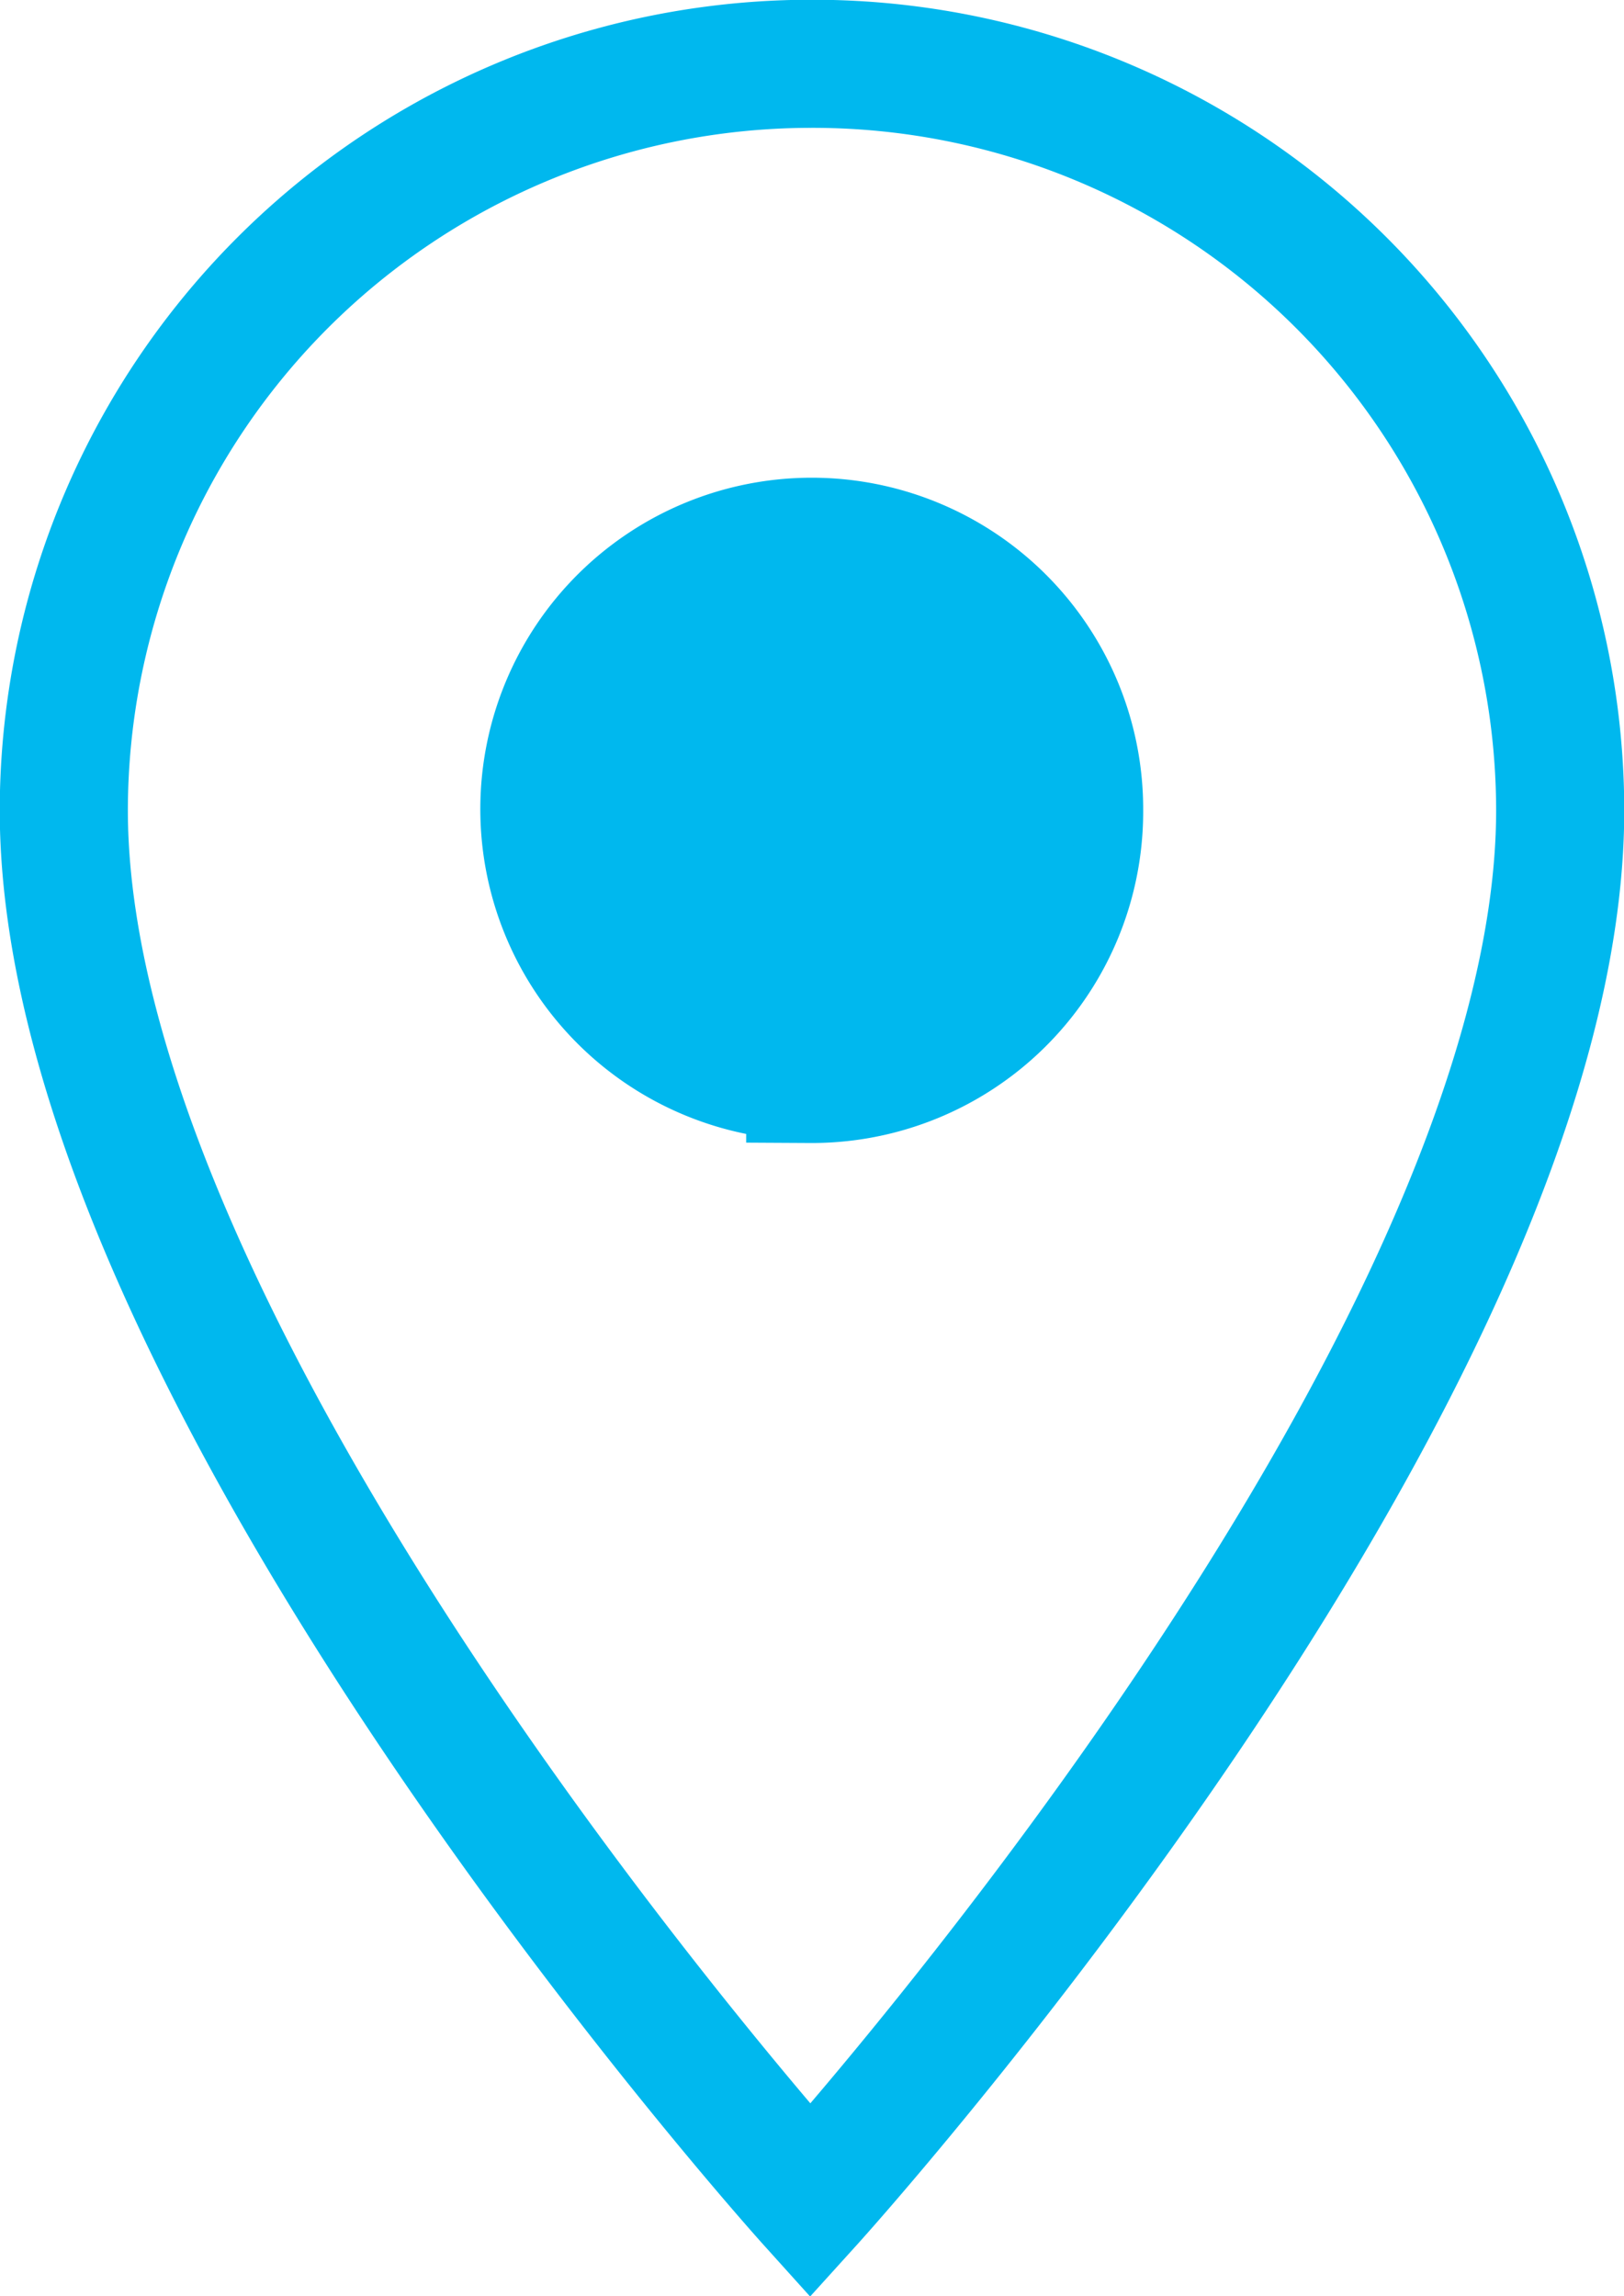 <svg xmlns="http://www.w3.org/2000/svg" viewBox="0 0 32.07 45.35"><defs><style>.cls-1{fill:none;stroke:#00b8ee;stroke-miterlimit:10;stroke-width:2.53px;}.cls-2{fill:#00b8ee;}</style></defs><title>アセット 9</title><g id="レイヤー_2" data-name="レイヤー 2"><g id="top"><path class="cls-1" d="M16,1.26A14.76,14.76,0,0,0,1.26,16C1.26,27.11,16,43.47,16,43.47S30.81,27.11,30.81,16A14.76,14.76,0,0,0,16,1.26Zm0,20A5.28,5.28,0,1,1,21.31,16,5.28,5.28,0,0,1,16,21.31Z"/><ellipse class="cls-2" cx="16.01" cy="16.25" rx="5.21" ry="4.72"/></g></g></svg>